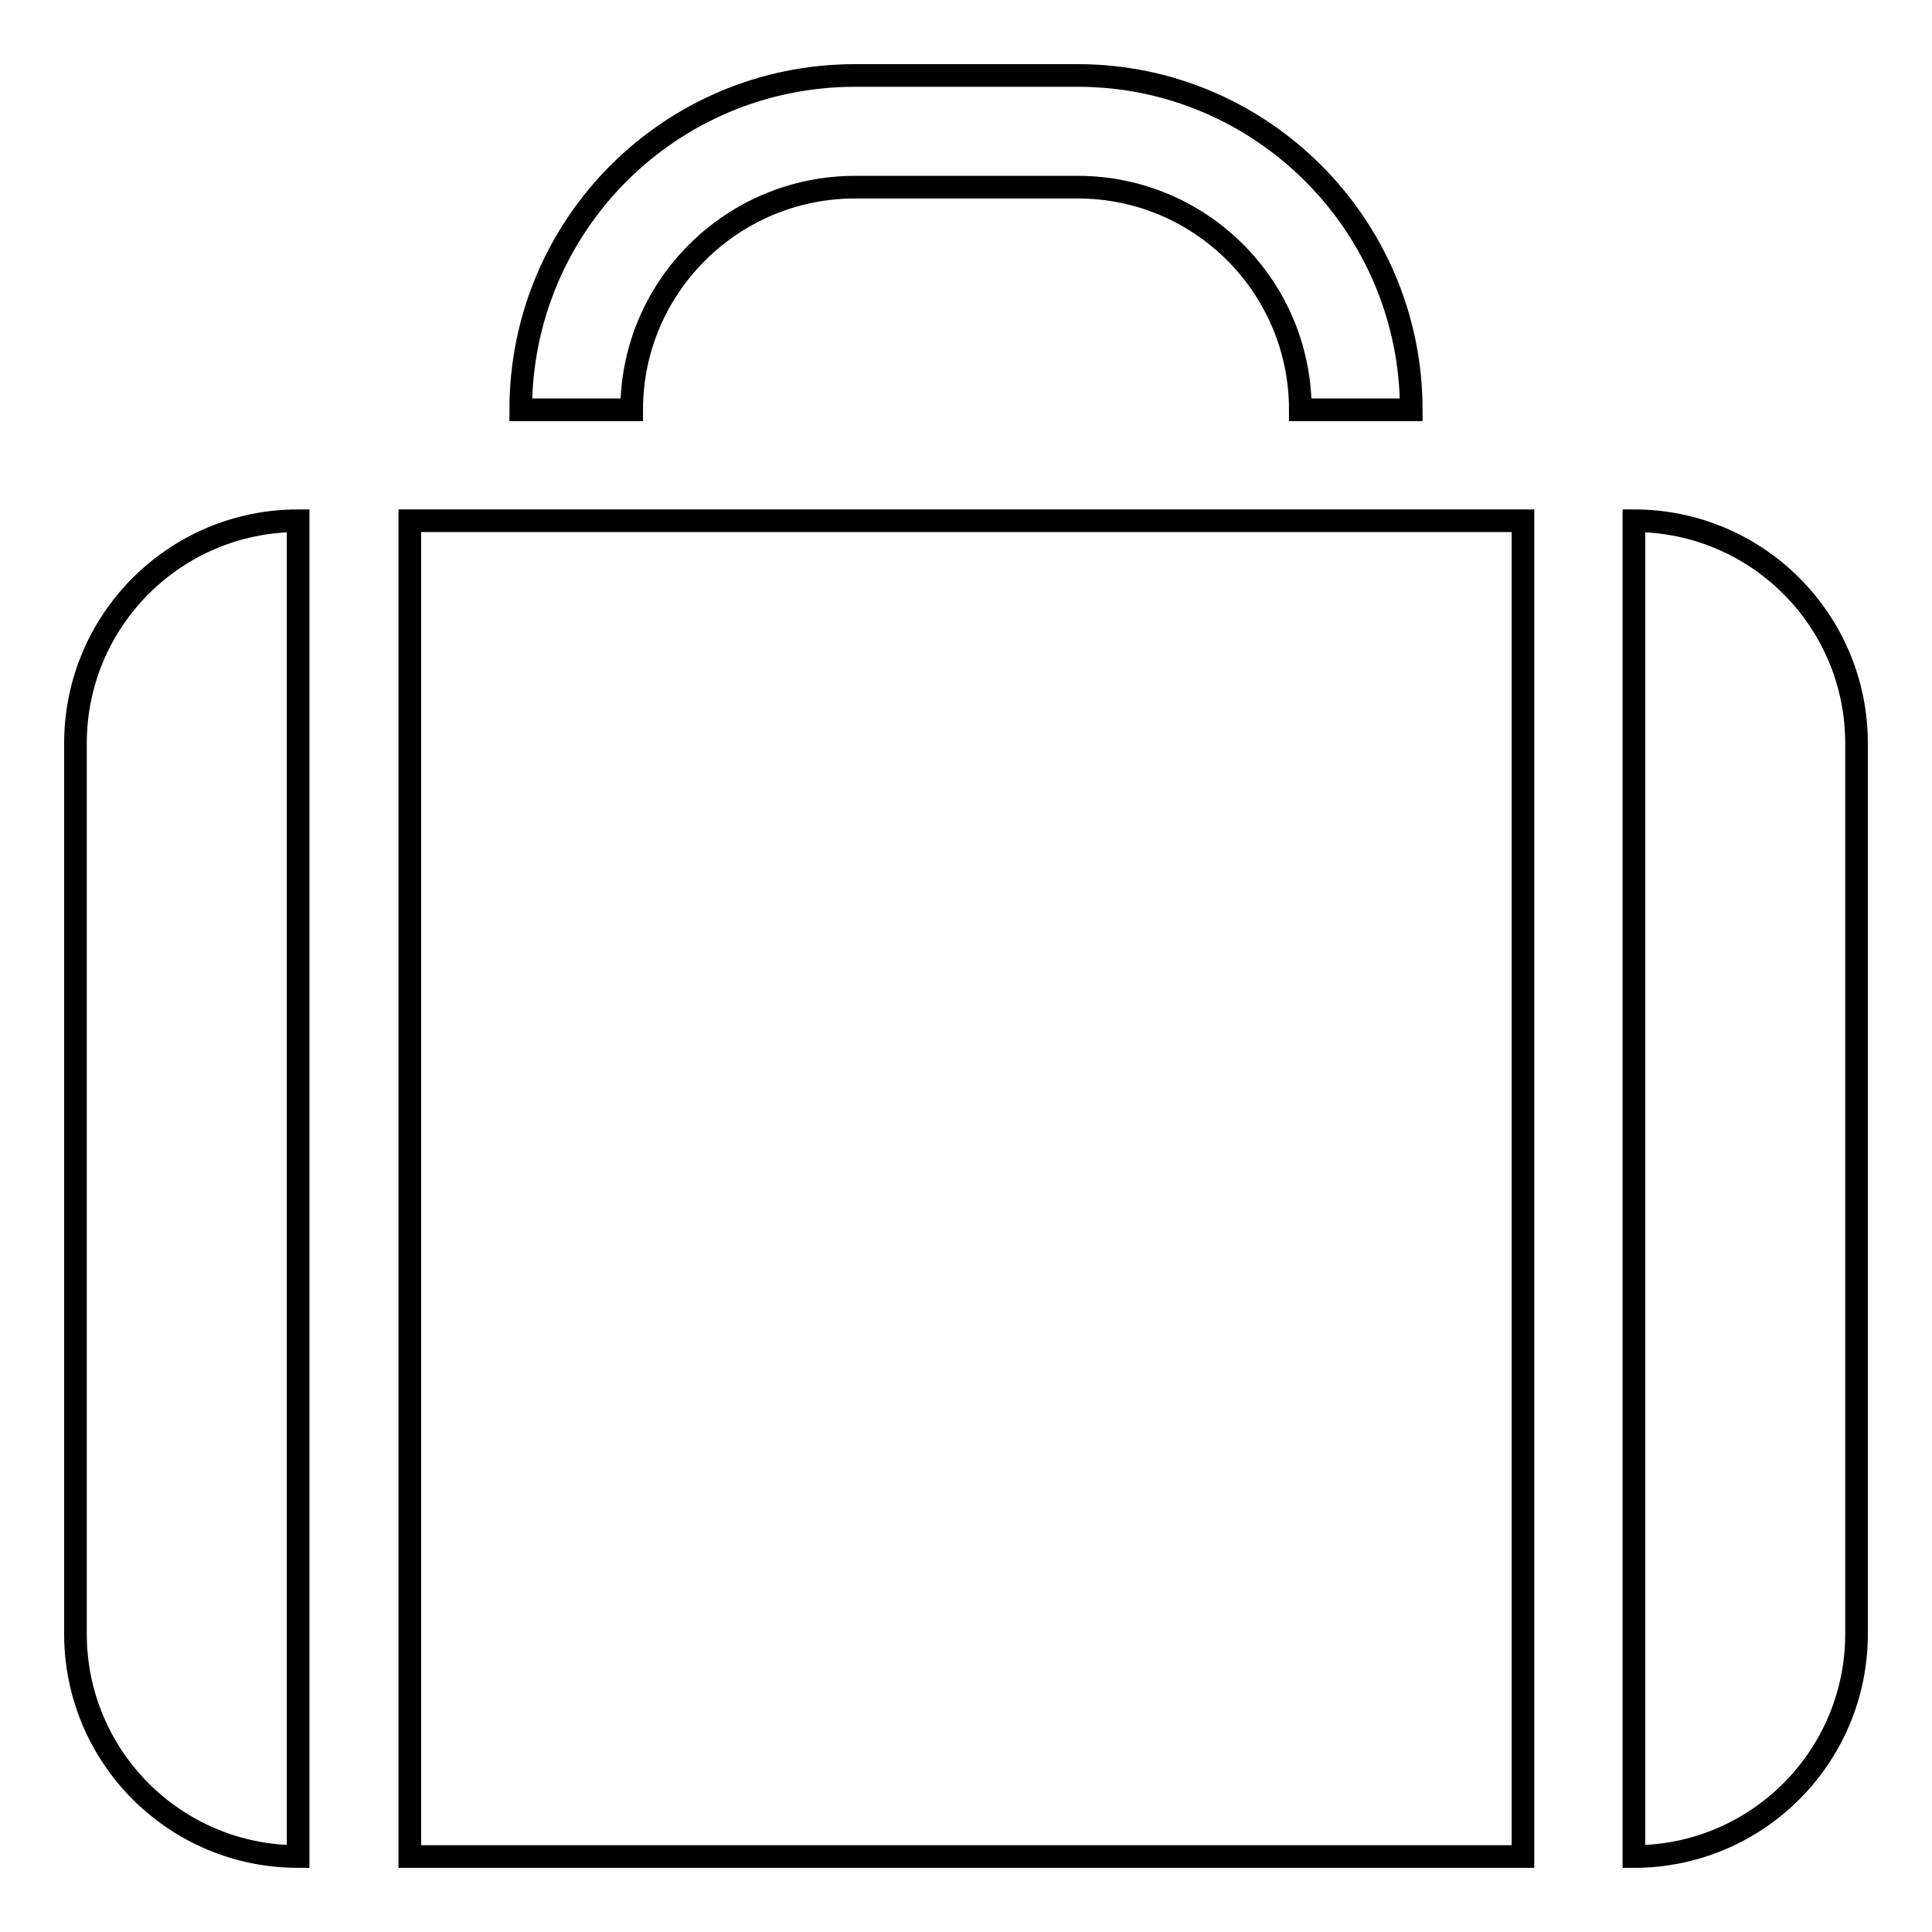 <?xml version="1.0" encoding="utf-8"?>
<!-- Svg Vector Icons : http://www.onlinewebfonts.com/icon -->
<!DOCTYPE svg PUBLIC "-//W3C//DTD SVG 1.1//EN" "http://www.w3.org/Graphics/SVG/1.1/DTD/svg11.dtd">
<svg version="1.1" xmlns="http://www.w3.org/2000/svg" xmlns:xlink="http://www.w3.org/1999/xlink" x="0px" y="0px" viewBox="0 0 256 256" enable-background="new 0 0 256 256" xml:space="preserve">
<g><g><g><path stroke-width="3" fill-opacity="0" stroke="#000000"  d="M39.5,246C23.2,246,10,232.8,10,216.5v-118C10,82.2,23.2,69,39.5,69V246z M54.3,246h147.5V69H54.3V246z M216.5,69v177c16.3,0,29.5-13.2,29.5-29.5v-118C246,82.2,232.8,69,216.5,69z M113.3,24.8h29.5c16.3,0,29.5,13.2,29.5,29.5H187c0-24.4-19.8-44.3-44.2-44.3h-29.5C88.8,10,69,29.8,69,54.3h14.7C83.7,38,97,24.8,113.3,24.8z"/></g><g></g><g></g><g></g><g></g><g></g><g></g><g></g><g></g><g></g><g></g><g></g><g></g><g></g><g></g><g></g></g></g>
</svg>